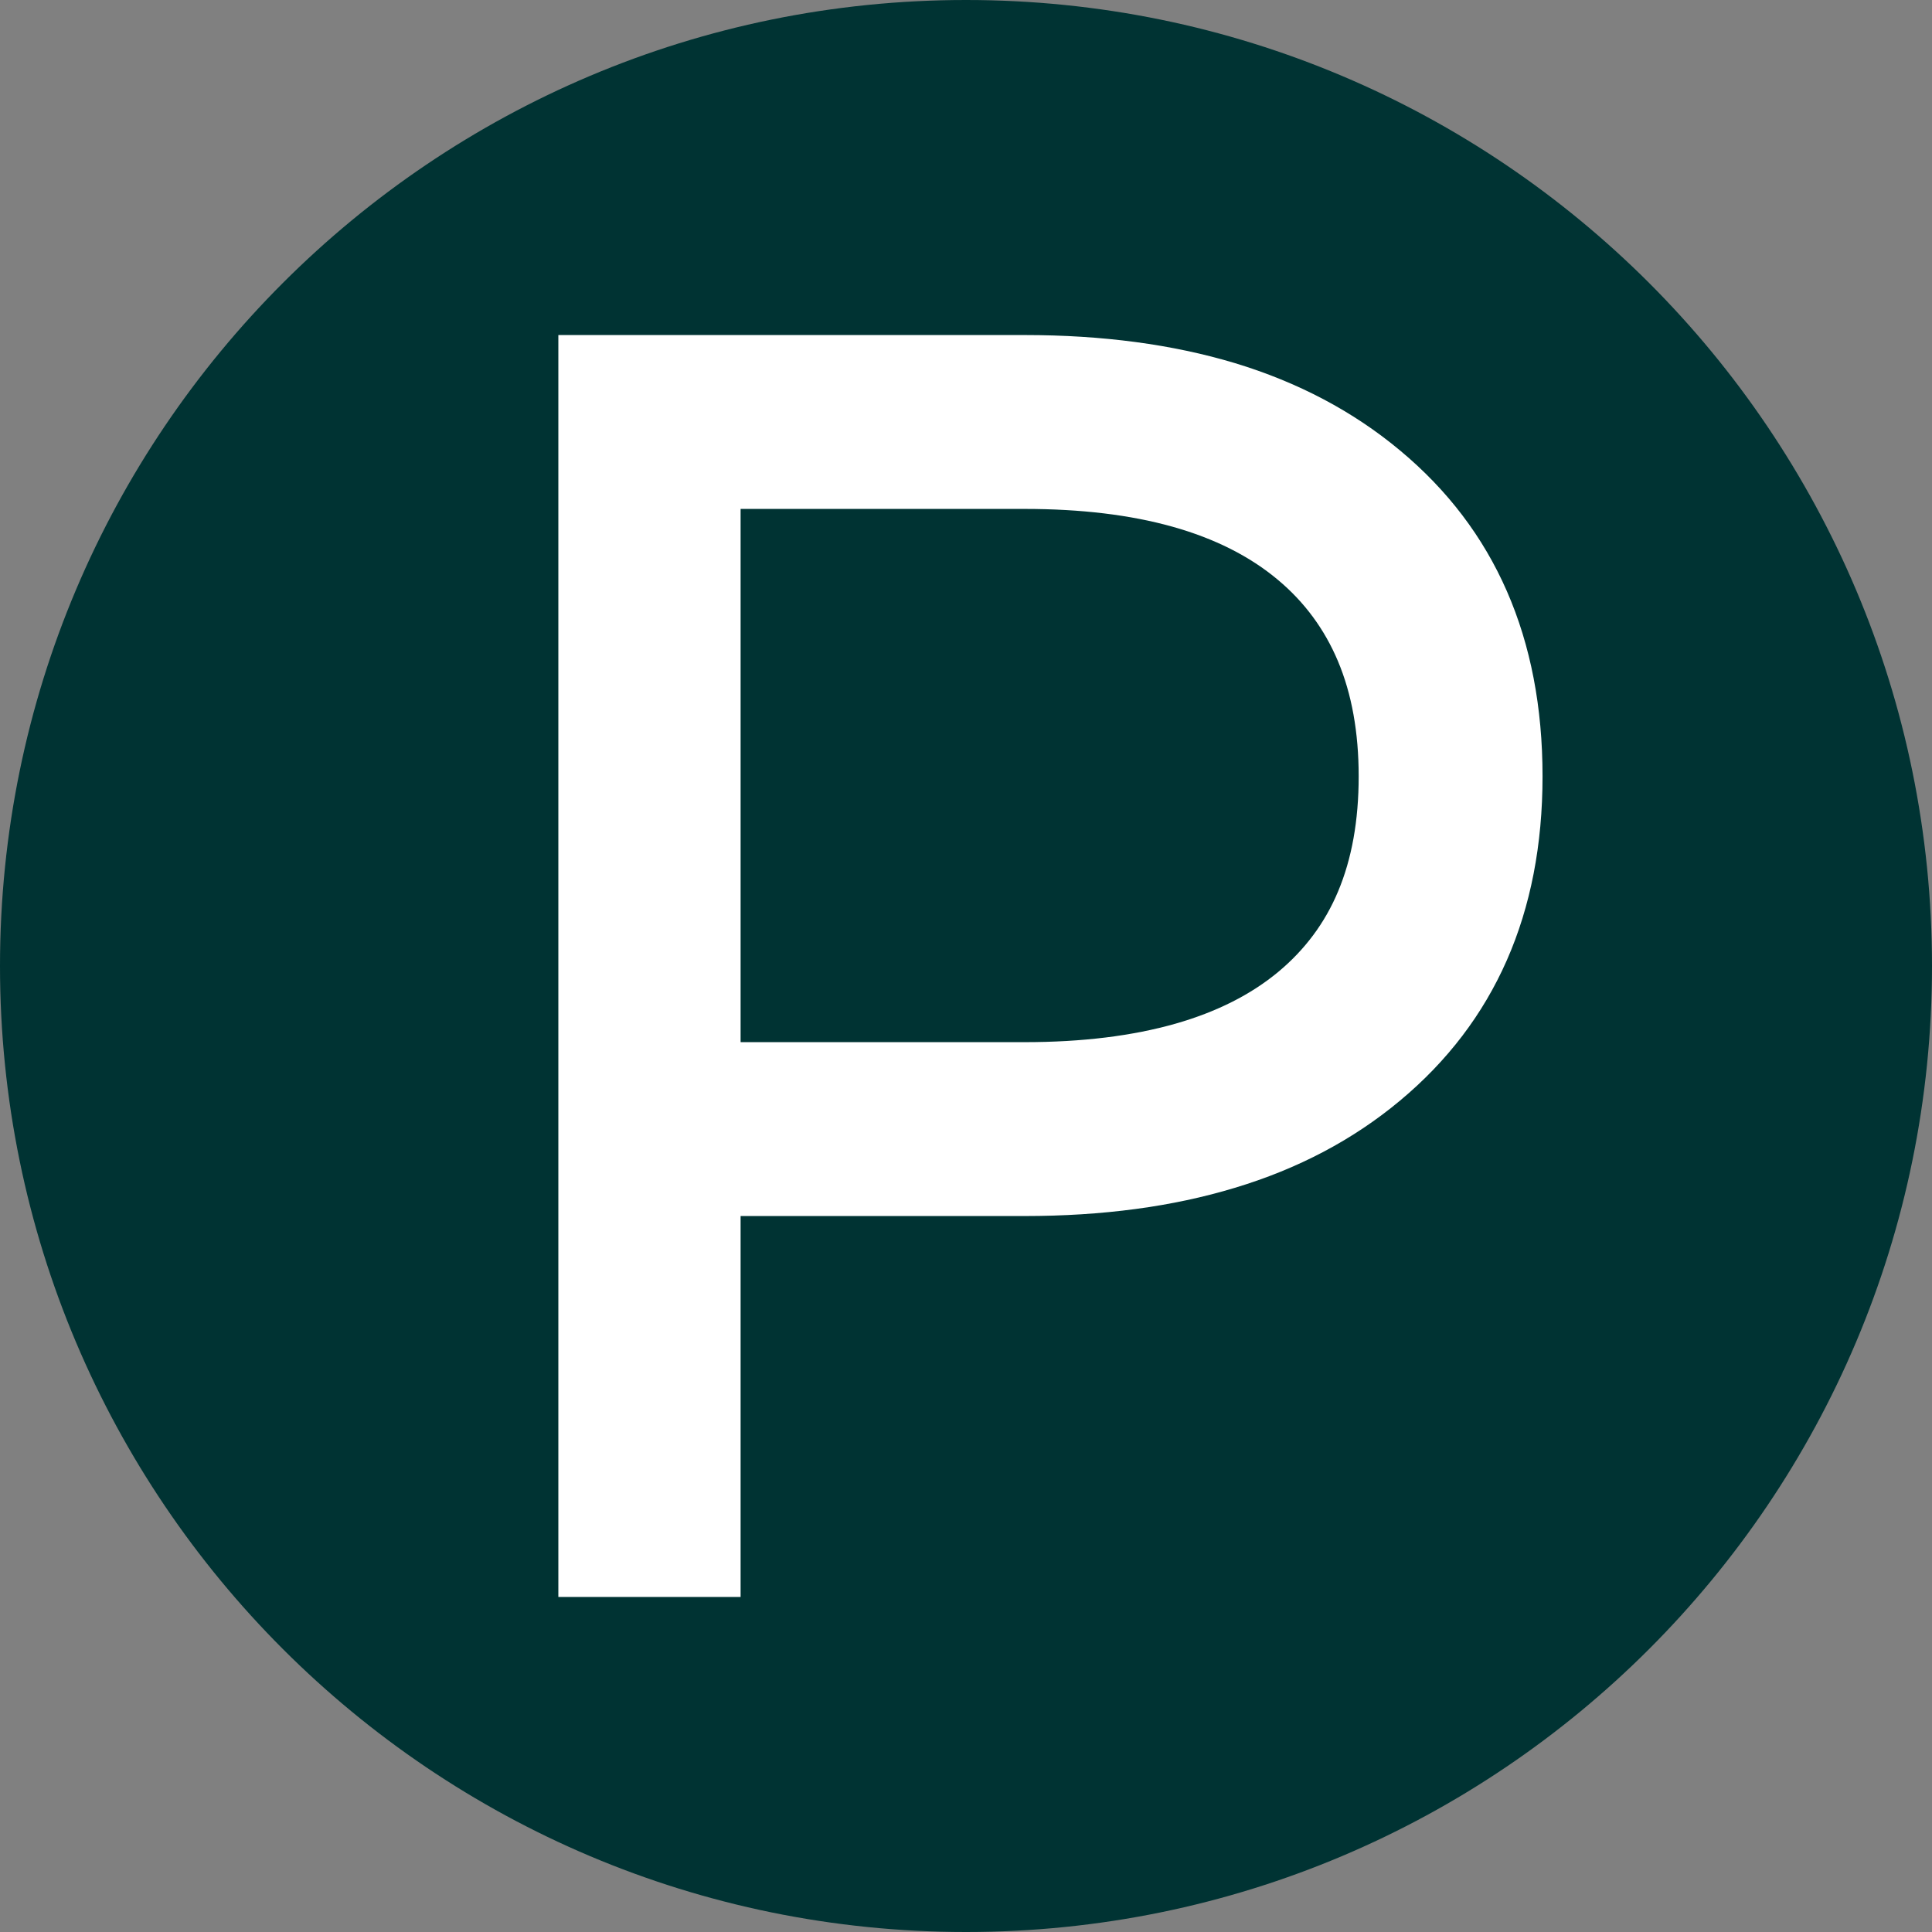 <?xml version="1.0" encoding="UTF-8"?>
<!DOCTYPE svg PUBLIC "-//W3C//DTD SVG 1.1//EN" "http://www.w3.org/Graphics/SVG/1.1/DTD/svg11.dtd">
<!-- Creator: CorelDRAW 2020 (64-Bit) -->
<svg xmlns="http://www.w3.org/2000/svg" xml:space="preserve" width="120px" height="120px" version="1.1" style="shape-rendering:geometricPrecision; text-rendering:geometricPrecision; image-rendering:optimizeQuality; fill-rule:evenodd; clip-rule:evenodd"
viewBox="0 0 120 120"
 xmlns:xlink="http://www.w3.org/1999/xlink"
 xmlns:xodm="http://www.corel.com/coreldraw/odm/2003">
 <rect x="0" y="0" width="120" height="120" fill="#808080" stroke="none"/>
 <defs>
  <style type="text/css">
   <![CDATA[
    .fil0 {fill:none}
    .fil1 {fill:#003333}
    .fil3 {fill:#003333;fill-rule:nonzero}
    .fil2 {fill:white;fill-rule:nonzero}
   ]]>
  </style>
 </defs>
 <g id="Слой_x0020_1">
  <polygon class="fil0" points="0,0 120,0 120,120 0,120 "/>
  <path class="fil1" d="M60 120c33.14,0 60,-26.86 60,-60 0,-33.14 -26.86,-60 -60,-60 -33.14,0 -60,26.86 -60,60 0,33.14 26.86,60 60,60z"/>
  <g id="_1987933688672">
   <path class="fil2" d="M63.64 20.81c4.84,0 9.19,0.58 13.05,1.74 3.93,1.19 7.36,3 10.27,5.43 5.9,4.91 8.85,11.66 8.85,20.24 0,8.51 -2.96,15.23 -8.85,20.14 -2.91,2.43 -6.34,4.24 -10.27,5.42 -3.86,1.17 -8.21,1.75 -13.05,1.75l-17.64 0 0 23.66 -11.32 0 0 -78.38 28.96 0z"/>
   <path class="fil3" d="M63.64 64.73c3.59,0 6.71,-0.39 9.38,-1.15 2.55,-0.73 4.67,-1.8 6.37,-3.21 1.65,-1.37 2.9,-3.04 3.72,-5 0.85,-2.02 1.28,-4.4 1.28,-7.15 0,-2.73 -0.43,-5.12 -1.29,-7.16 -0.83,-1.97 -2.07,-3.66 -3.72,-5.04 -3.5,-2.94 -8.75,-4.41 -15.74,-4.41l-17.64 0 0 33.12 17.64 0z"/>
  </g>
 </g>
</svg>
